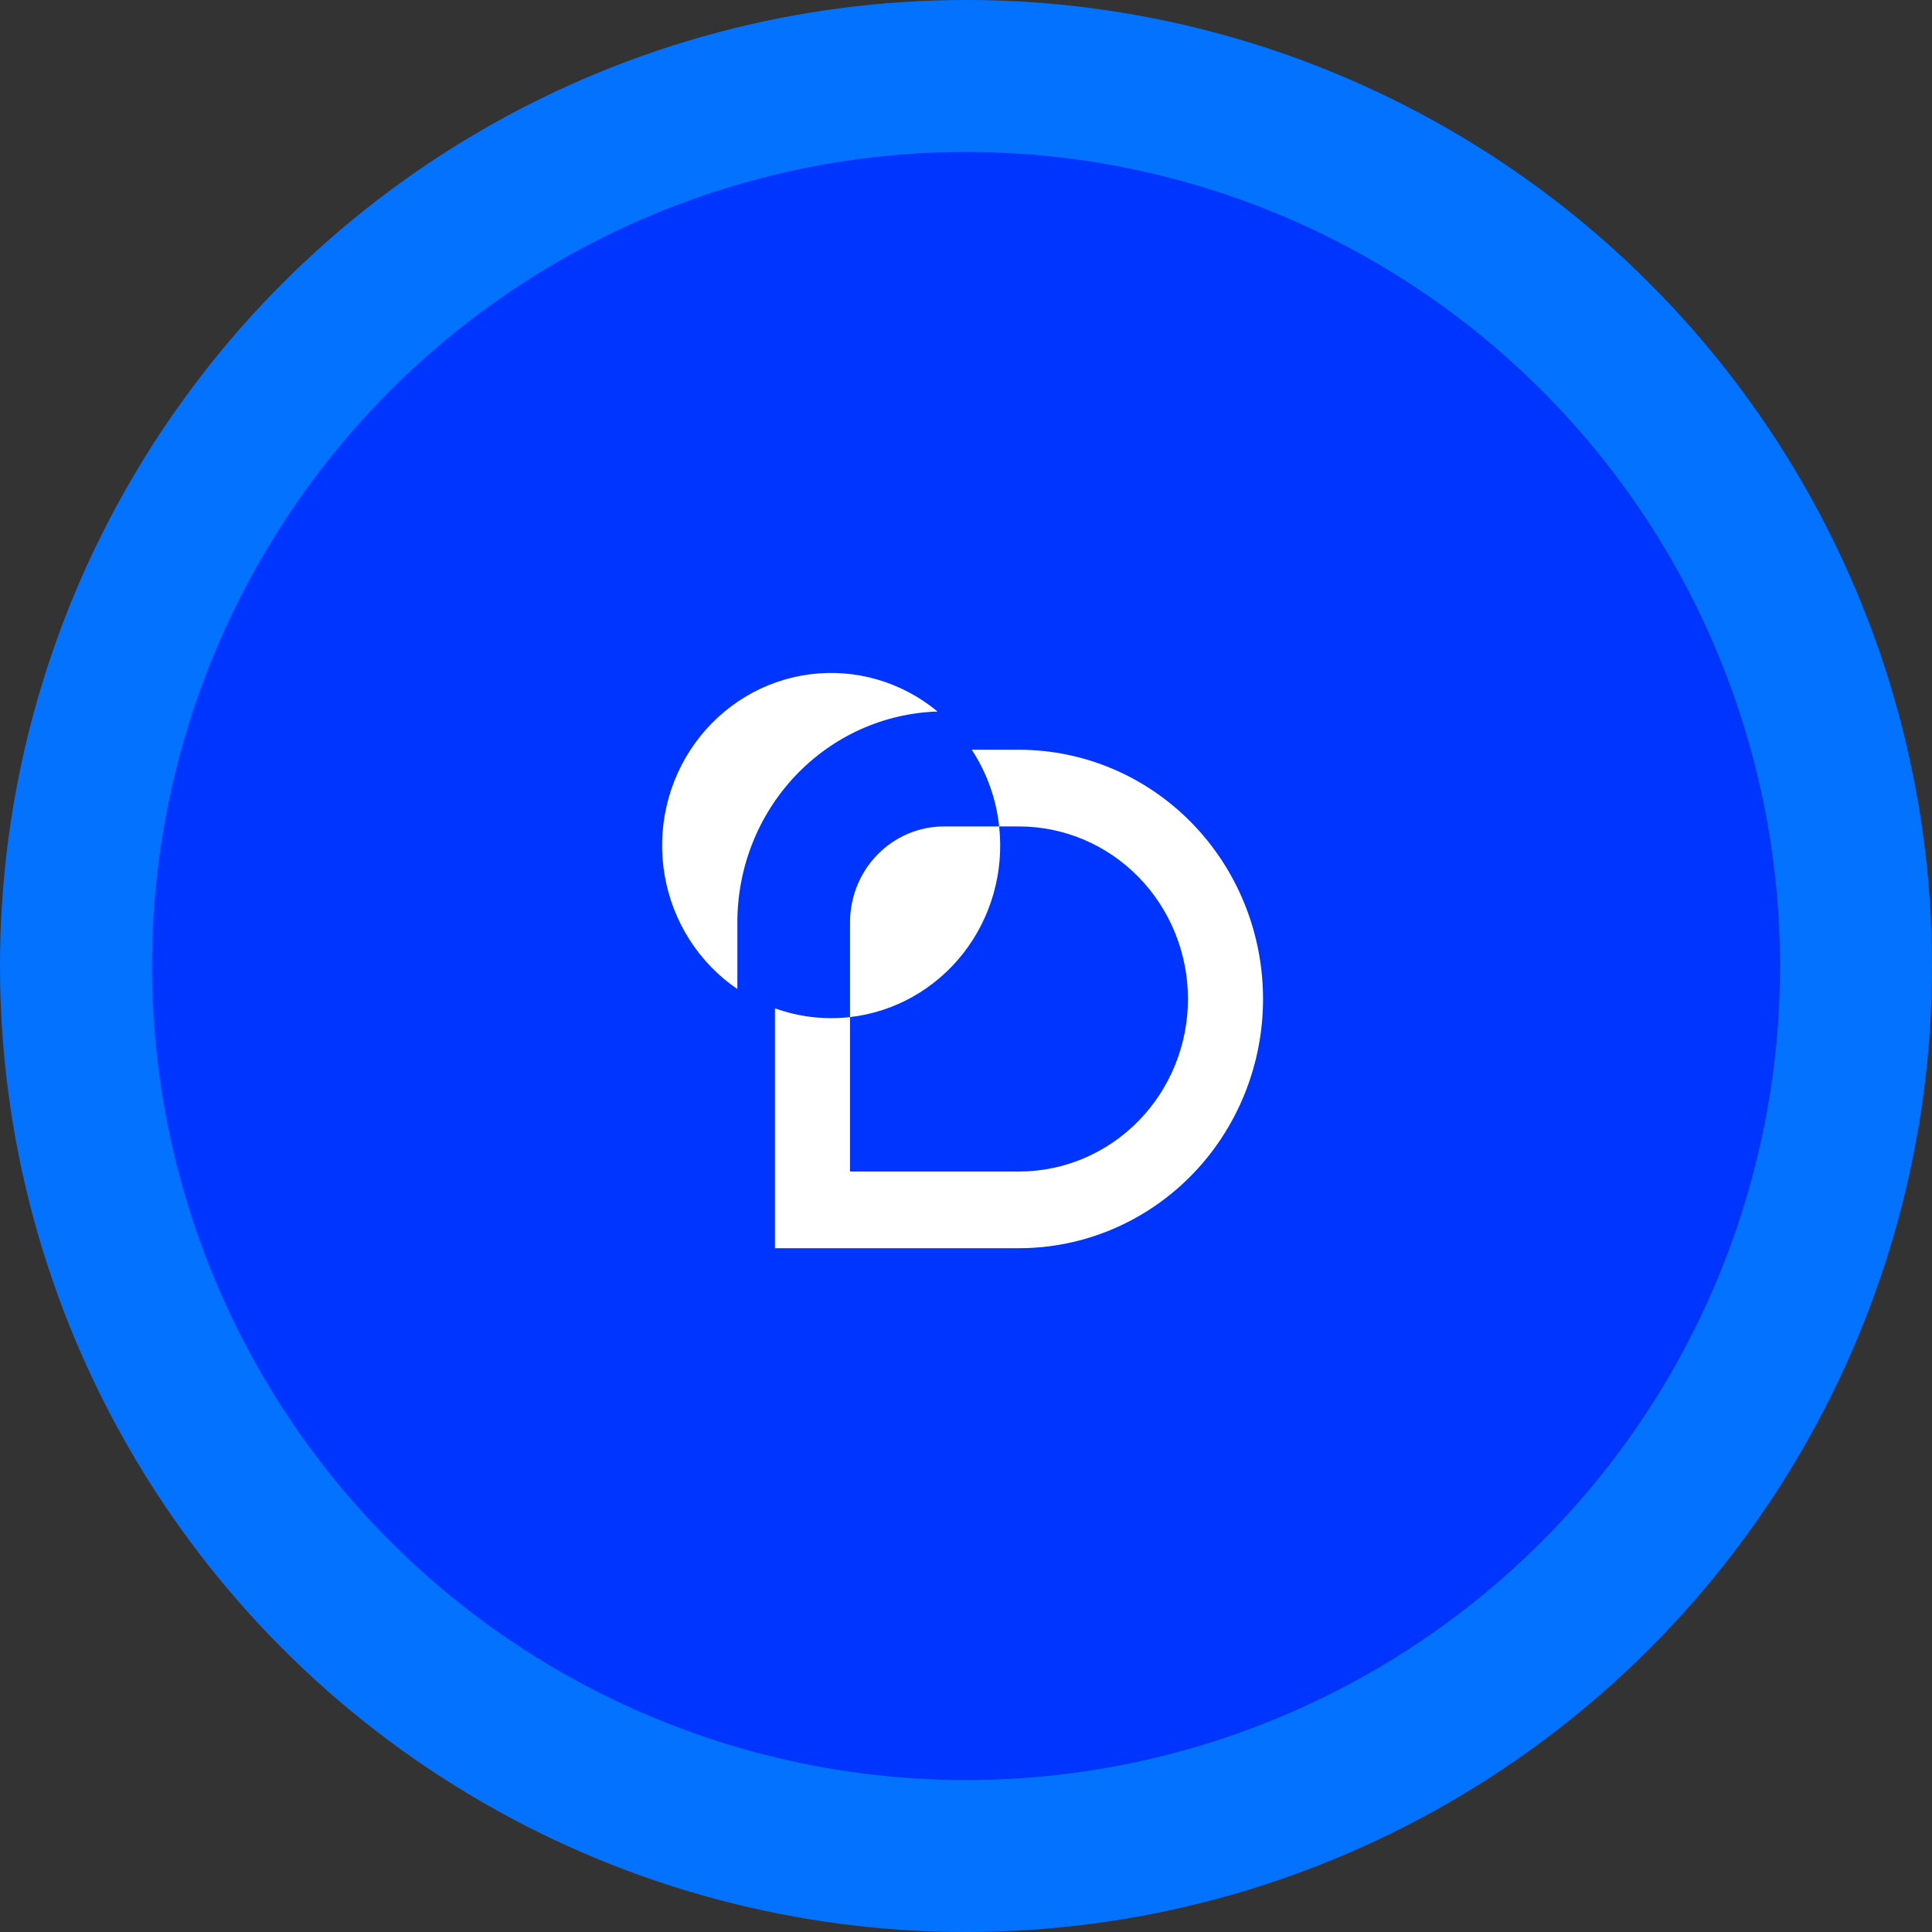 <svg xmlns="http://www.w3.org/2000/svg" width="178" height="178" viewBox="0 0 178 178" fill="none"><rect x="0" y="0" width="178" height="178" fill="#333333" stroke="none"/><circle cx="89" cy="89" r="89" fill="#0373FF"></circle><circle cx="89" cy="89" r="75" fill="#0035FF"></circle><path d="M93.881 69.078H89.53C90.917 71.191 91.783 73.615 92.055 76.143H86.963C84.669 76.143 82.469 77.074 80.847 78.73C79.225 80.386 78.314 82.632 78.314 84.974V93.707C82.417 93.238 86.17 91.124 88.746 87.831C91.323 84.537 92.514 80.333 92.055 76.143H93.881C98.01 76.143 101.969 77.818 104.889 80.799C107.808 83.78 109.448 87.823 109.448 92.039C109.448 96.255 107.808 100.298 104.889 103.279C101.969 106.26 98.01 107.935 93.881 107.935H78.314V93.707C75.978 93.973 73.613 93.697 71.396 92.9V115H93.881C99.845 115 105.564 112.581 109.781 108.275C113.998 103.969 116.367 98.129 116.367 92.039C116.367 85.95 113.998 80.109 109.781 75.803C105.564 71.497 99.845 69.078 93.881 69.078V69.078Z" fill="white"></path><path d="M86.378 65.554C84.743 64.199 82.855 63.197 80.83 62.608C78.804 62.019 76.683 61.856 74.594 62.128C72.505 62.401 70.492 63.103 68.676 64.193C66.861 65.284 65.281 66.738 64.032 68.47C62.783 70.201 61.892 72.174 61.411 74.268C60.93 76.361 60.871 78.533 61.236 80.651C61.6 82.769 62.383 84.789 63.534 86.589C64.686 88.39 66.183 89.933 67.936 91.125V84.977C67.935 79.927 69.86 75.075 73.302 71.45C76.745 67.824 81.434 65.709 86.378 65.554V65.554Z" fill="white"></path></svg>